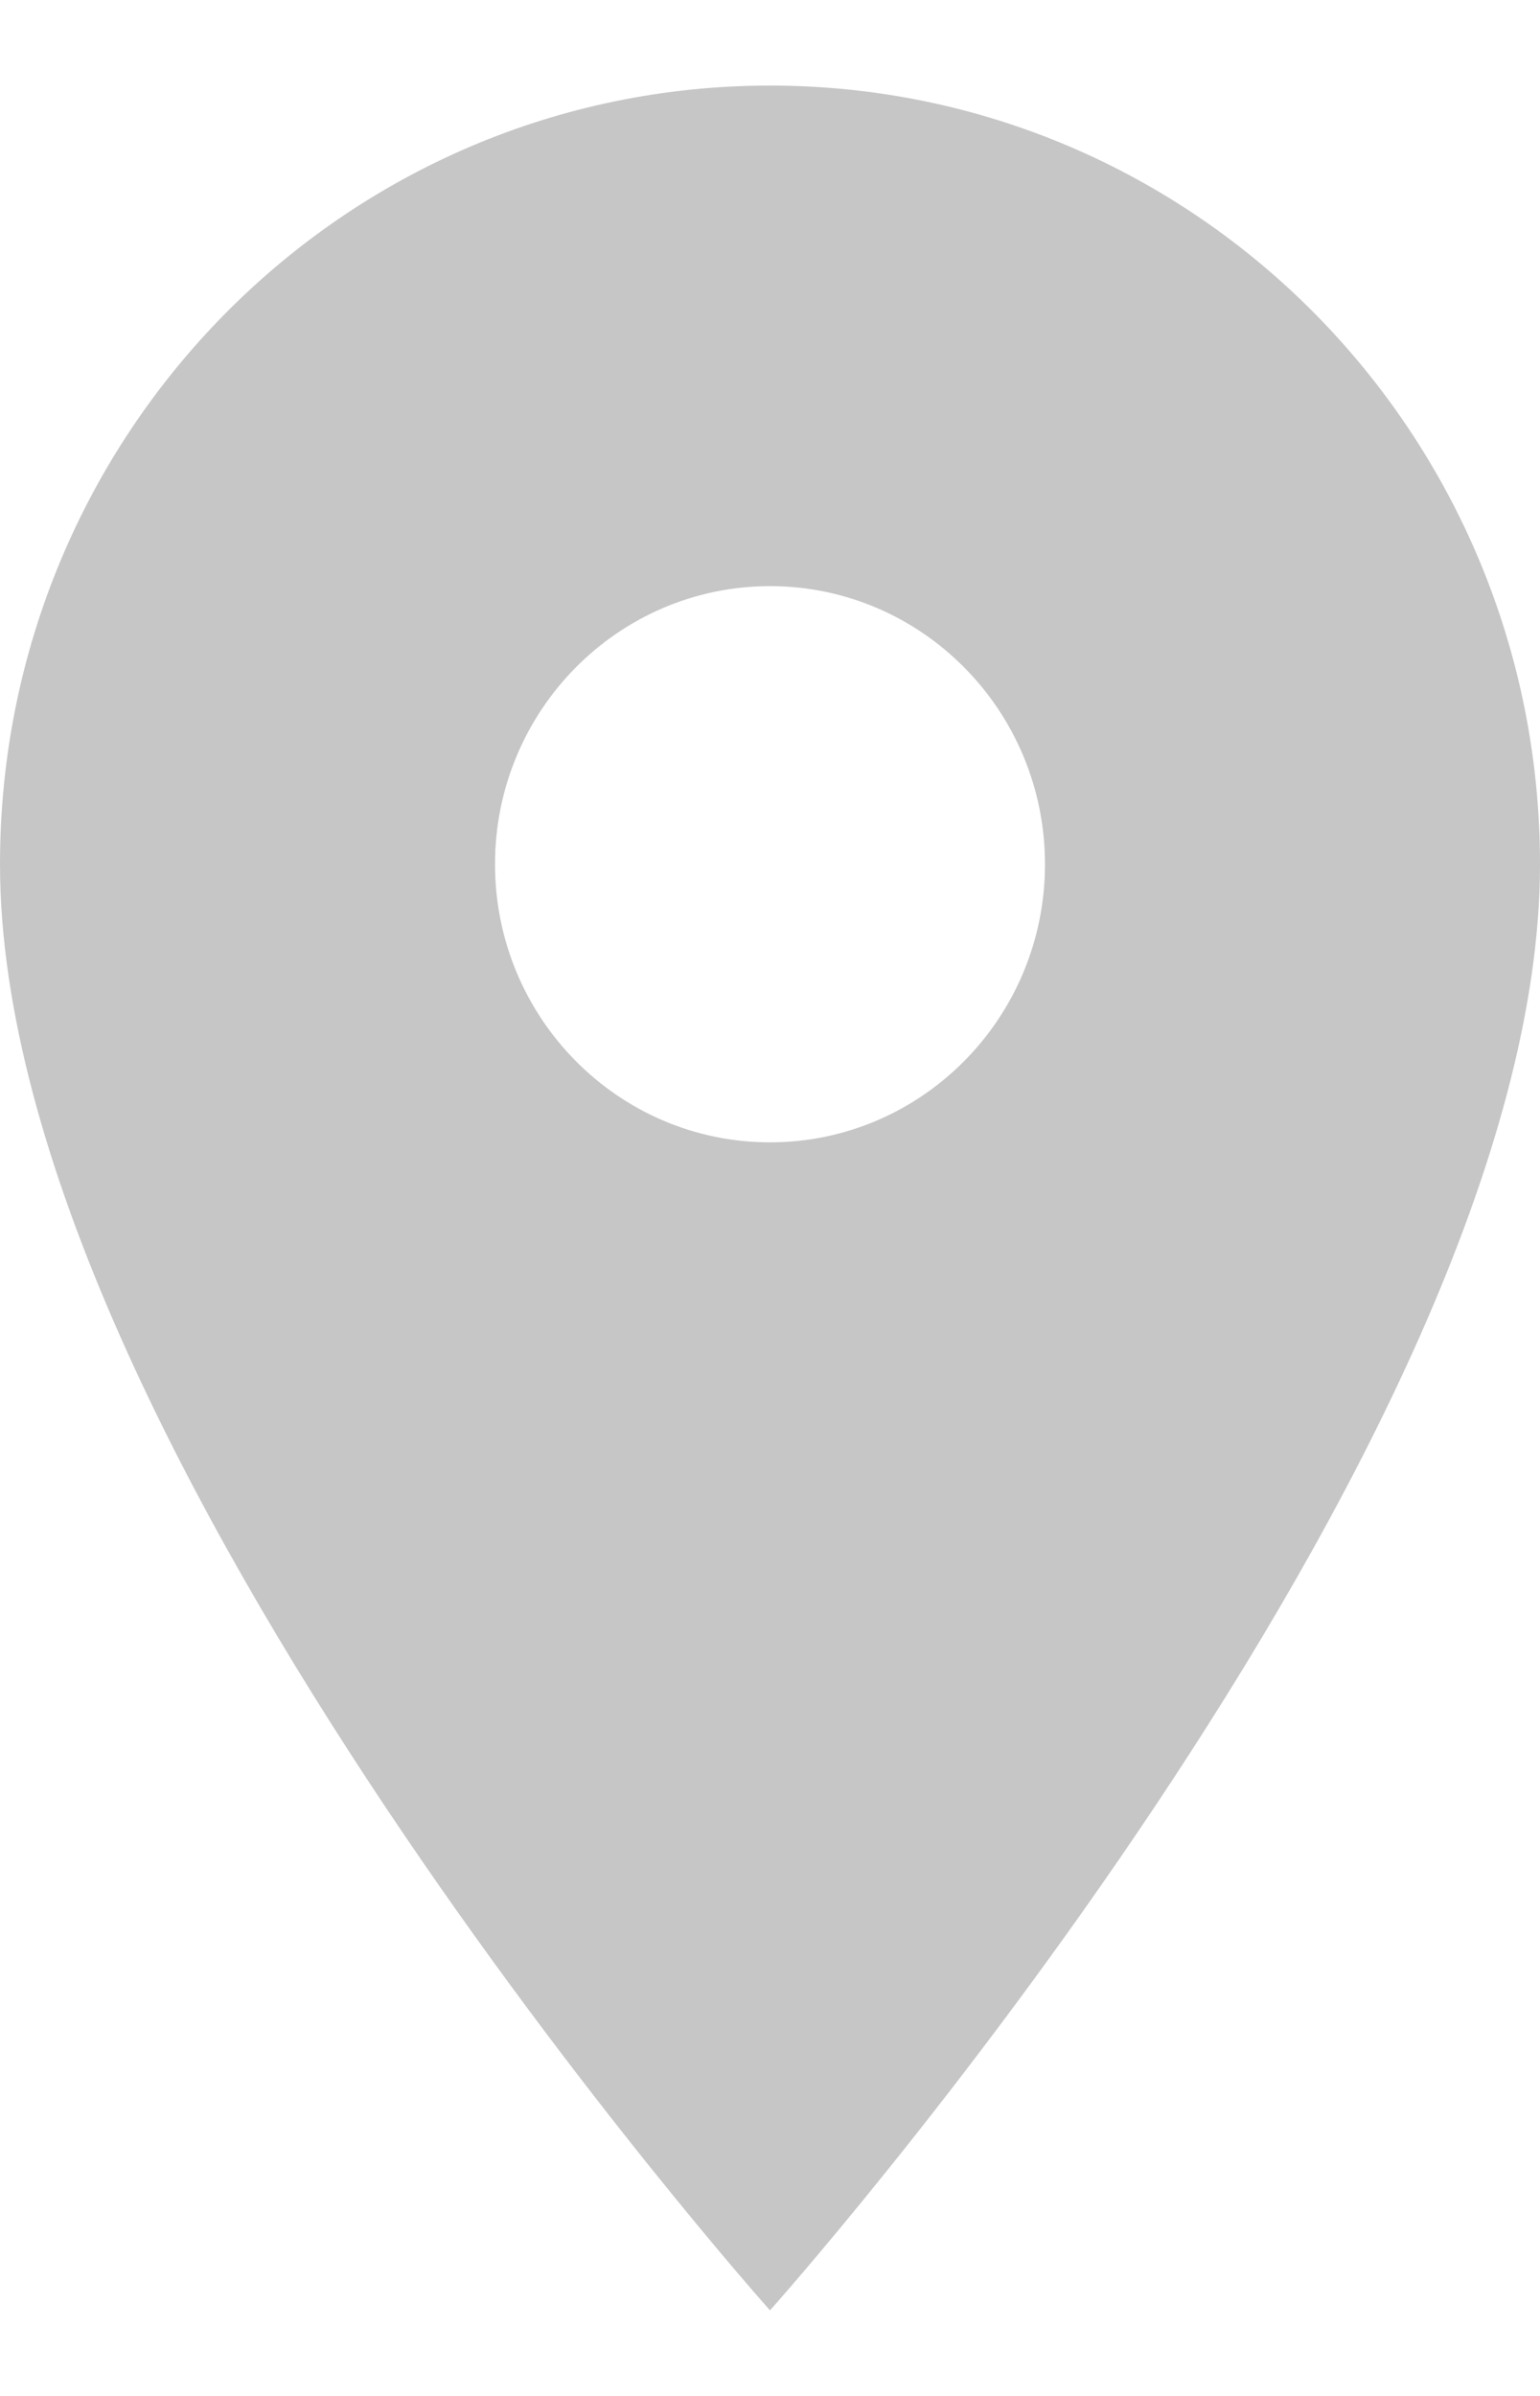<svg width="9" height="14" viewBox="0 0 9 14" fill="none" xmlns="http://www.w3.org/2000/svg">
<path d="M4.5 0.5C2.012 0.5 0 2.534 0 5.05C0 8.463 4.5 13.5 4.5 13.5C4.5 13.5 9 8.463 9 5.05C9 2.534 6.988 0.5 4.5 0.5ZM4.5 6.675C3.613 6.675 2.893 5.947 2.893 5.05C2.893 4.153 3.613 3.425 4.5 3.425C5.387 3.425 6.107 4.153 6.107 5.05C6.107 5.947 5.387 6.675 4.5 6.675Z" fill="#C6C6C6"/>
</svg>
